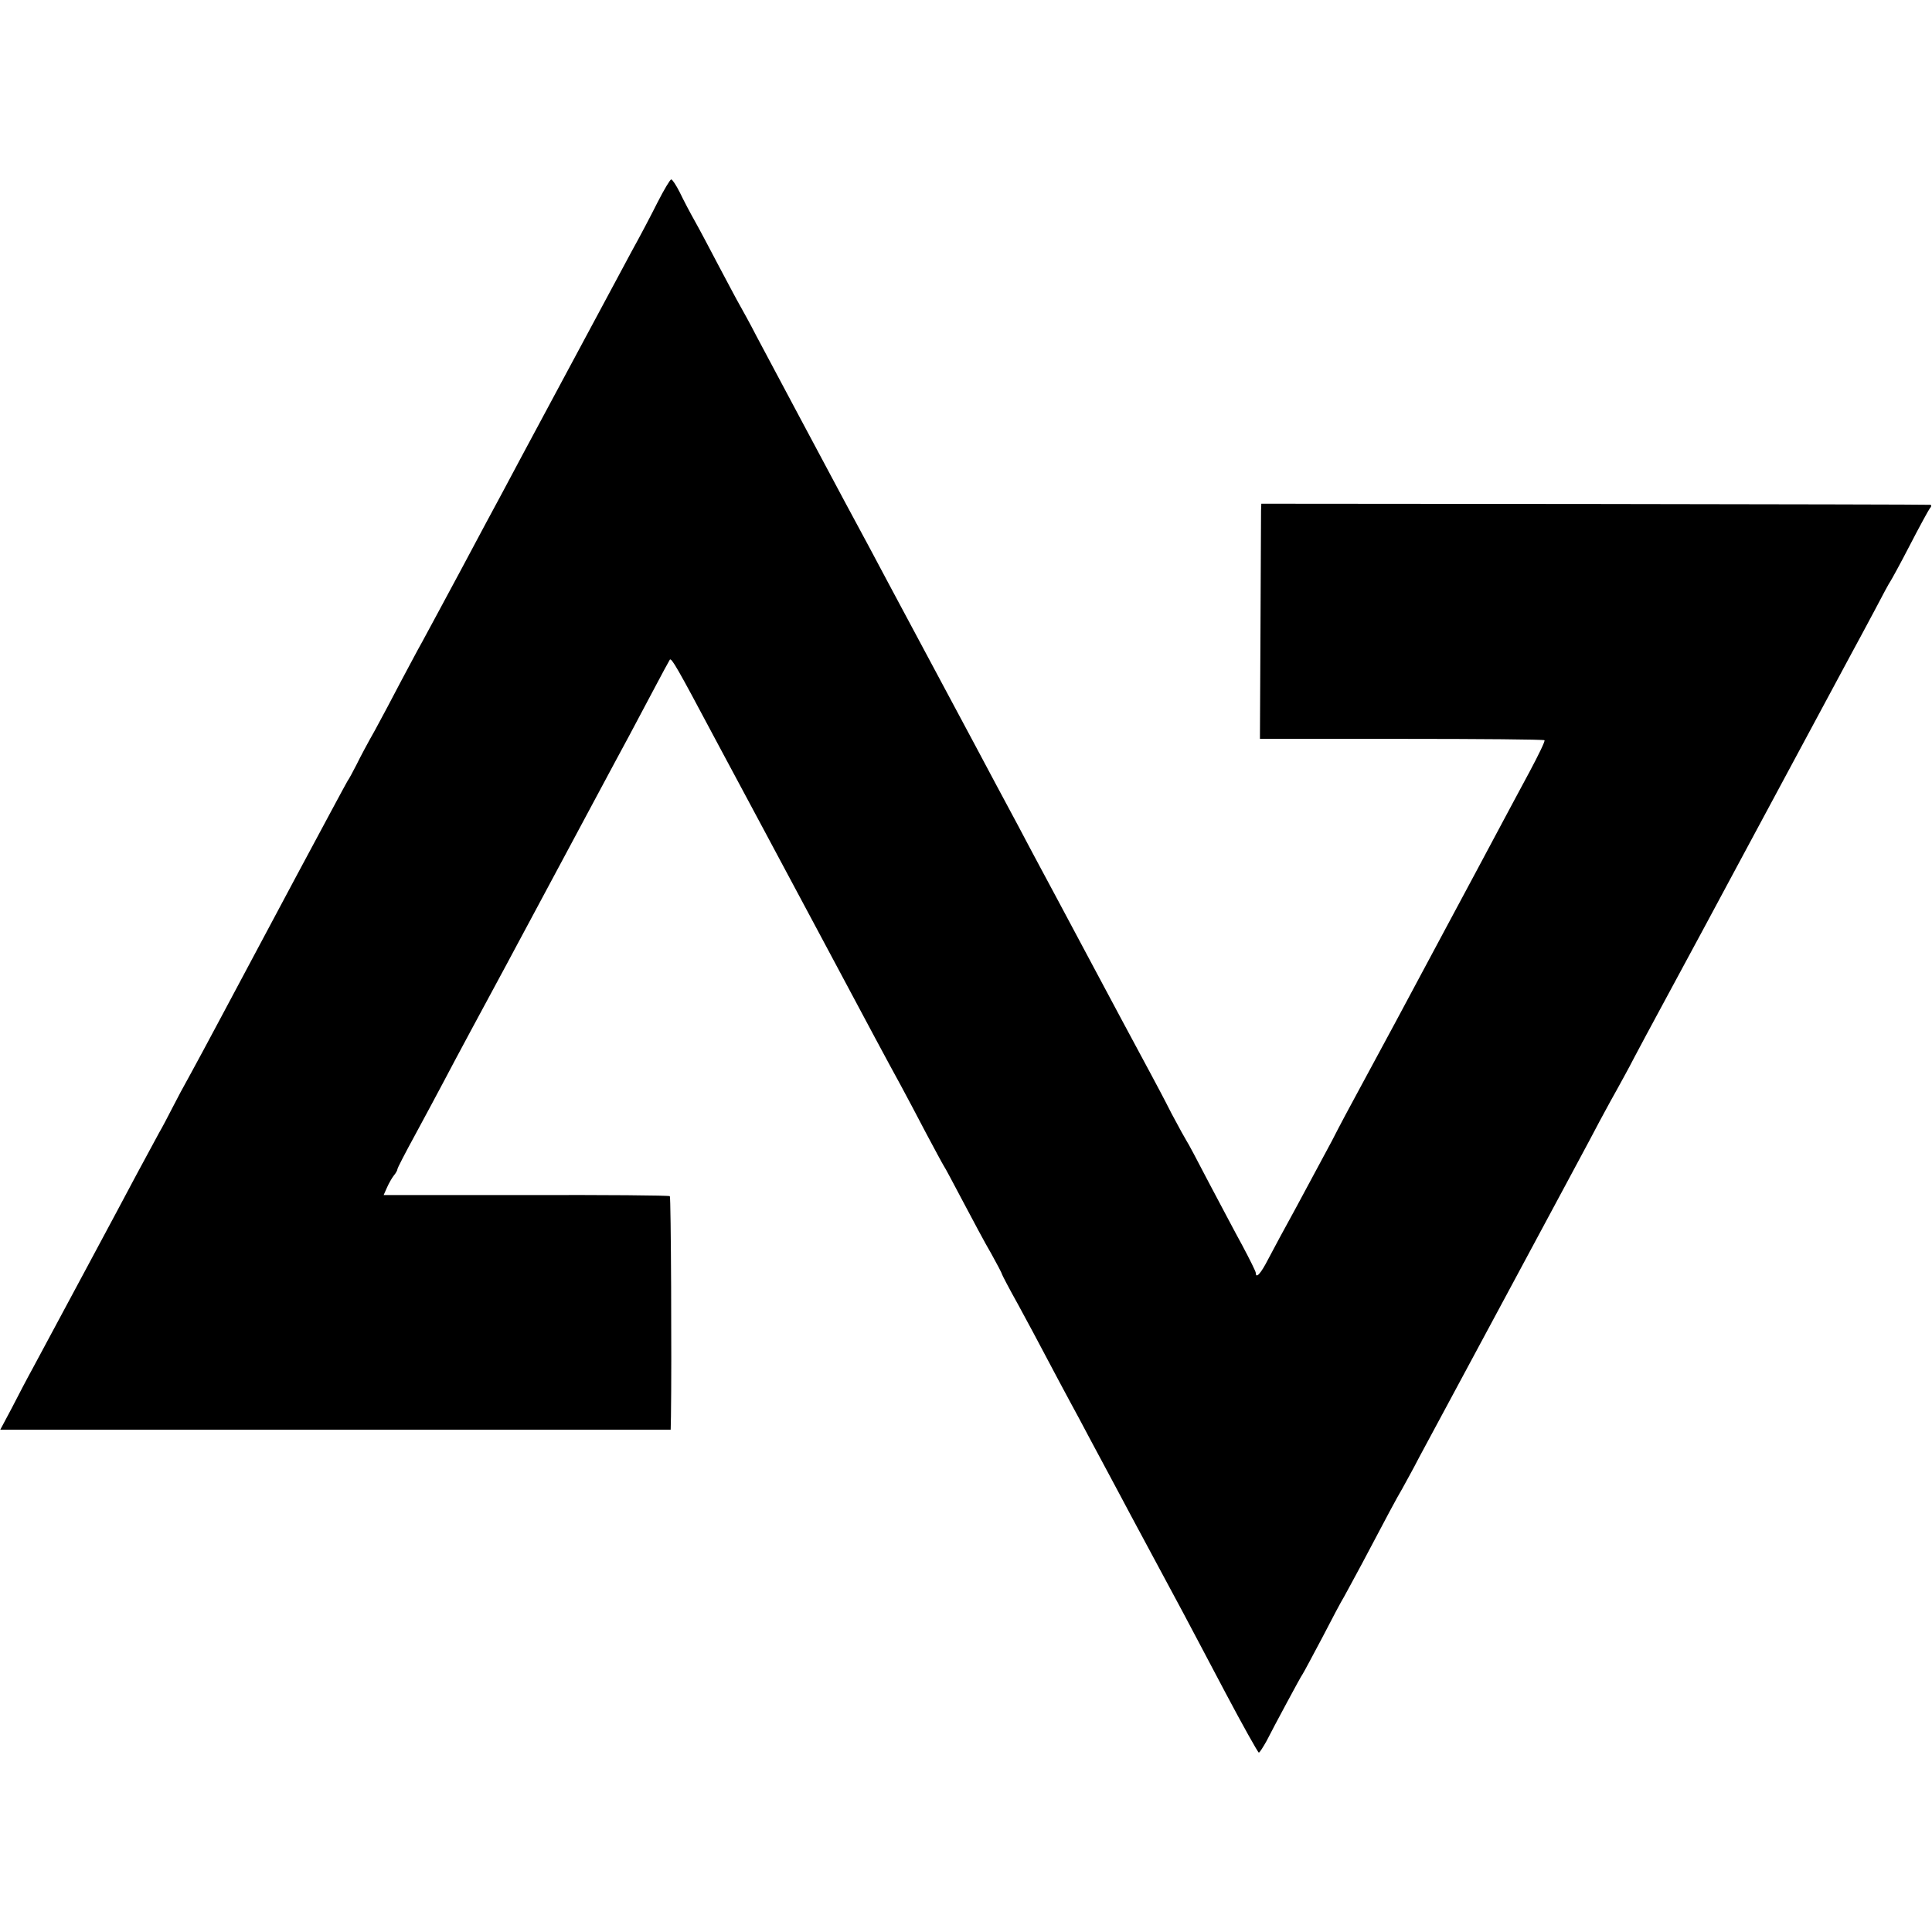 <?xml version="1.0" standalone="no"?>
<!DOCTYPE svg PUBLIC "-//W3C//DTD SVG 20010904//EN"
 "http://www.w3.org/TR/2001/REC-SVG-20010904/DTD/svg10.dtd">
<svg version="1.0" xmlns="http://www.w3.org/2000/svg"
 width="700pt" height="700pt" viewBox="0 0 700 700"
 preserveAspectRatio="xMidYMid meet">
<g transform="translate(0,700) scale(0.1,-0.1)"
fill="#000000" stroke="none">
<path d="M2383 6268 c-23 -46 -65 -126 -94 -178 -56 -105 -342 -637 -397 -740
-19 -36 -51 -96 -72 -135 -21 -38 -88 -164 -150 -280 -62 -115 -125 -233 -140
-260 -16 -28 -50 -93 -78 -145 -27 -52 -69 -131 -93 -175 -25 -44 -55 -100
-67 -125 -13 -25 -27 -52 -33 -60 -5 -8 -87 -161 -183 -340 -302 -566 -324
-608 -385 -720 -23 -41 -53 -97 -67 -125 -14 -27 -35 -68 -48 -90 -12 -22 -48
-89 -81 -150 -59 -112 -307 -573 -375 -700 -21 -38 -56 -105 -78 -148 l-41
-77 1214 0 1215 0 1 48 c3 196 0 794 -4 798 -2 3 -237 5 -521 4 l-516 0 12 27
c7 16 18 35 25 44 7 8 13 19 13 23 0 4 29 60 64 124 35 64 81 151 103 192 36
69 149 279 228 425 18 33 51 96 75 140 24 44 57 107 75 140 18 33 85 159 150
280 65 121 130 243 145 270 15 28 53 100 85 160 32 61 60 112 62 115 6 7 28
-31 155 -270 28 -52 65 -122 83 -155 79 -147 124 -232 305 -570 197 -369 238
-446 295 -550 18 -33 58 -109 90 -170 32 -60 61 -114 65 -120 4 -5 35 -64 70
-130 35 -66 80 -151 102 -188 21 -38 38 -70 38 -73 0 -2 26 -52 59 -111 32
-59 80 -148 106 -198 26 -49 62 -117 80 -150 18 -33 52 -96 75 -140 24 -44 57
-107 75 -140 18 -33 50 -94 72 -135 52 -97 137 -255 188 -350 22 -42 92 -173
155 -293 63 -119 118 -217 121 -217 3 0 15 19 28 42 12 24 45 86 73 138 28 52
54 100 58 105 4 6 35 64 70 130 34 66 70 134 80 150 9 17 39 71 65 120 88 167
127 240 145 270 9 17 38 68 62 115 25 47 173 321 328 610 155 289 303 563 327
610 25 47 54 99 63 115 9 17 38 68 62 115 54 102 106 197 253 470 34 63 80
149 102 190 33 61 283 526 430 800 20 36 58 108 86 160 27 52 53 100 57 105 4
6 36 64 70 130 34 66 67 126 72 133 6 6 7 12 2 13 -5 1 -552 2 -1216 3 l-1208
1 -1 -25 c0 -14 -1 -205 -2 -426 l-2 -401 513 0 c282 0 515 -2 518 -5 3 -3
-22 -54 -54 -114 -32 -60 -83 -154 -112 -209 -29 -55 -115 -215 -190 -355 -75
-140 -157 -293 -182 -340 -44 -82 -74 -137 -143 -265 -18 -33 -59 -109 -90
-170 -32 -60 -90 -168 -129 -240 -39 -71 -85 -156 -101 -187 -27 -53 -45 -72
-45 -50 0 5 -22 49 -48 98 -27 49 -81 152 -122 229 -40 77 -76 145 -80 150 -4
6 -29 51 -55 100 -25 50 -60 115 -76 145 -29 53 -170 317 -250 467 -71 133
-121 227 -154 288 -18 33 -52 98 -77 145 -54 100 -100 187 -155 290 -90 168
-263 491 -313 585 -29 55 -100 188 -158 295 -136 255 -184 344 -320 600 -24
47 -53 99 -62 115 -10 17 -43 80 -75 140 -32 61 -71 135 -88 165 -17 30 -41
76 -54 103 -13 26 -27 47 -31 47 -4 0 -26 -37 -49 -82z"/>
</g>
</svg>
